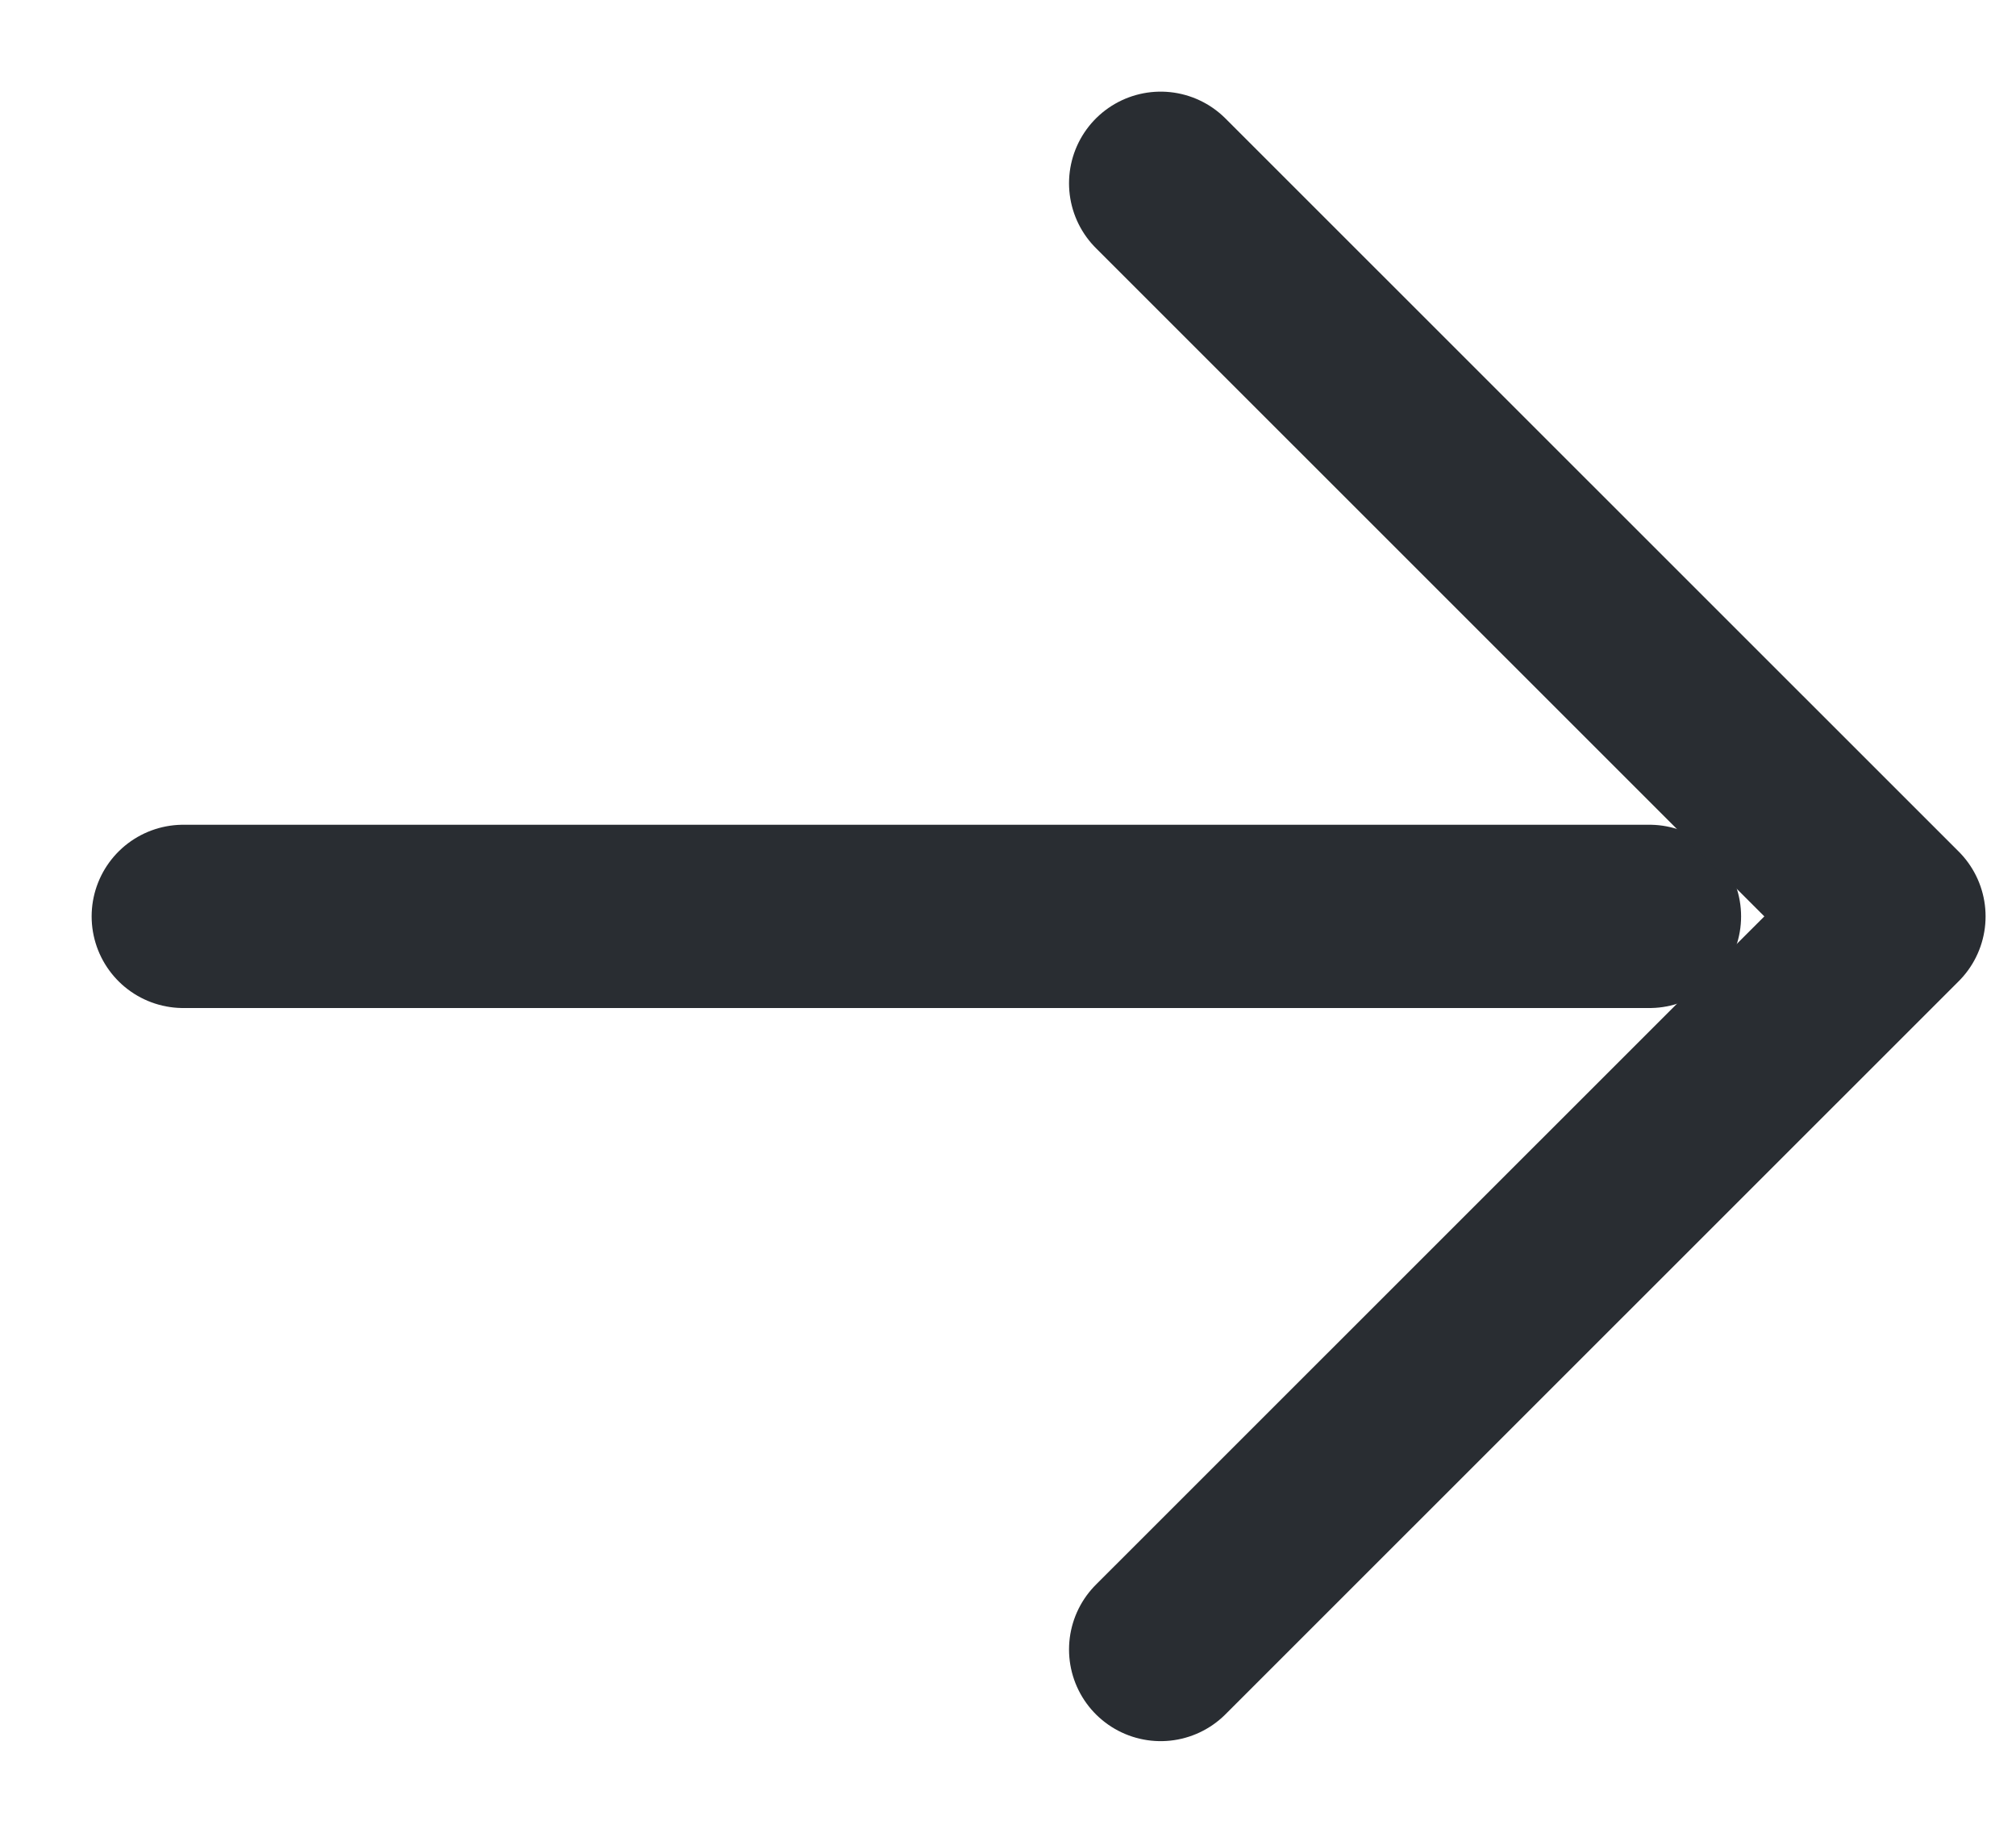 <?xml version="1.0" encoding="UTF-8"?> <svg xmlns="http://www.w3.org/2000/svg" width="11" height="10" viewBox="0 0 11 10" fill="none"> <path d="M1 5L9 5" stroke="#292D32" stroke-linecap="round" stroke-linejoin="round"></path> <path d="M6.333 1L10.334 5L6.333 9" stroke="#292D32" stroke-linecap="round" stroke-linejoin="round"></path> </svg> 